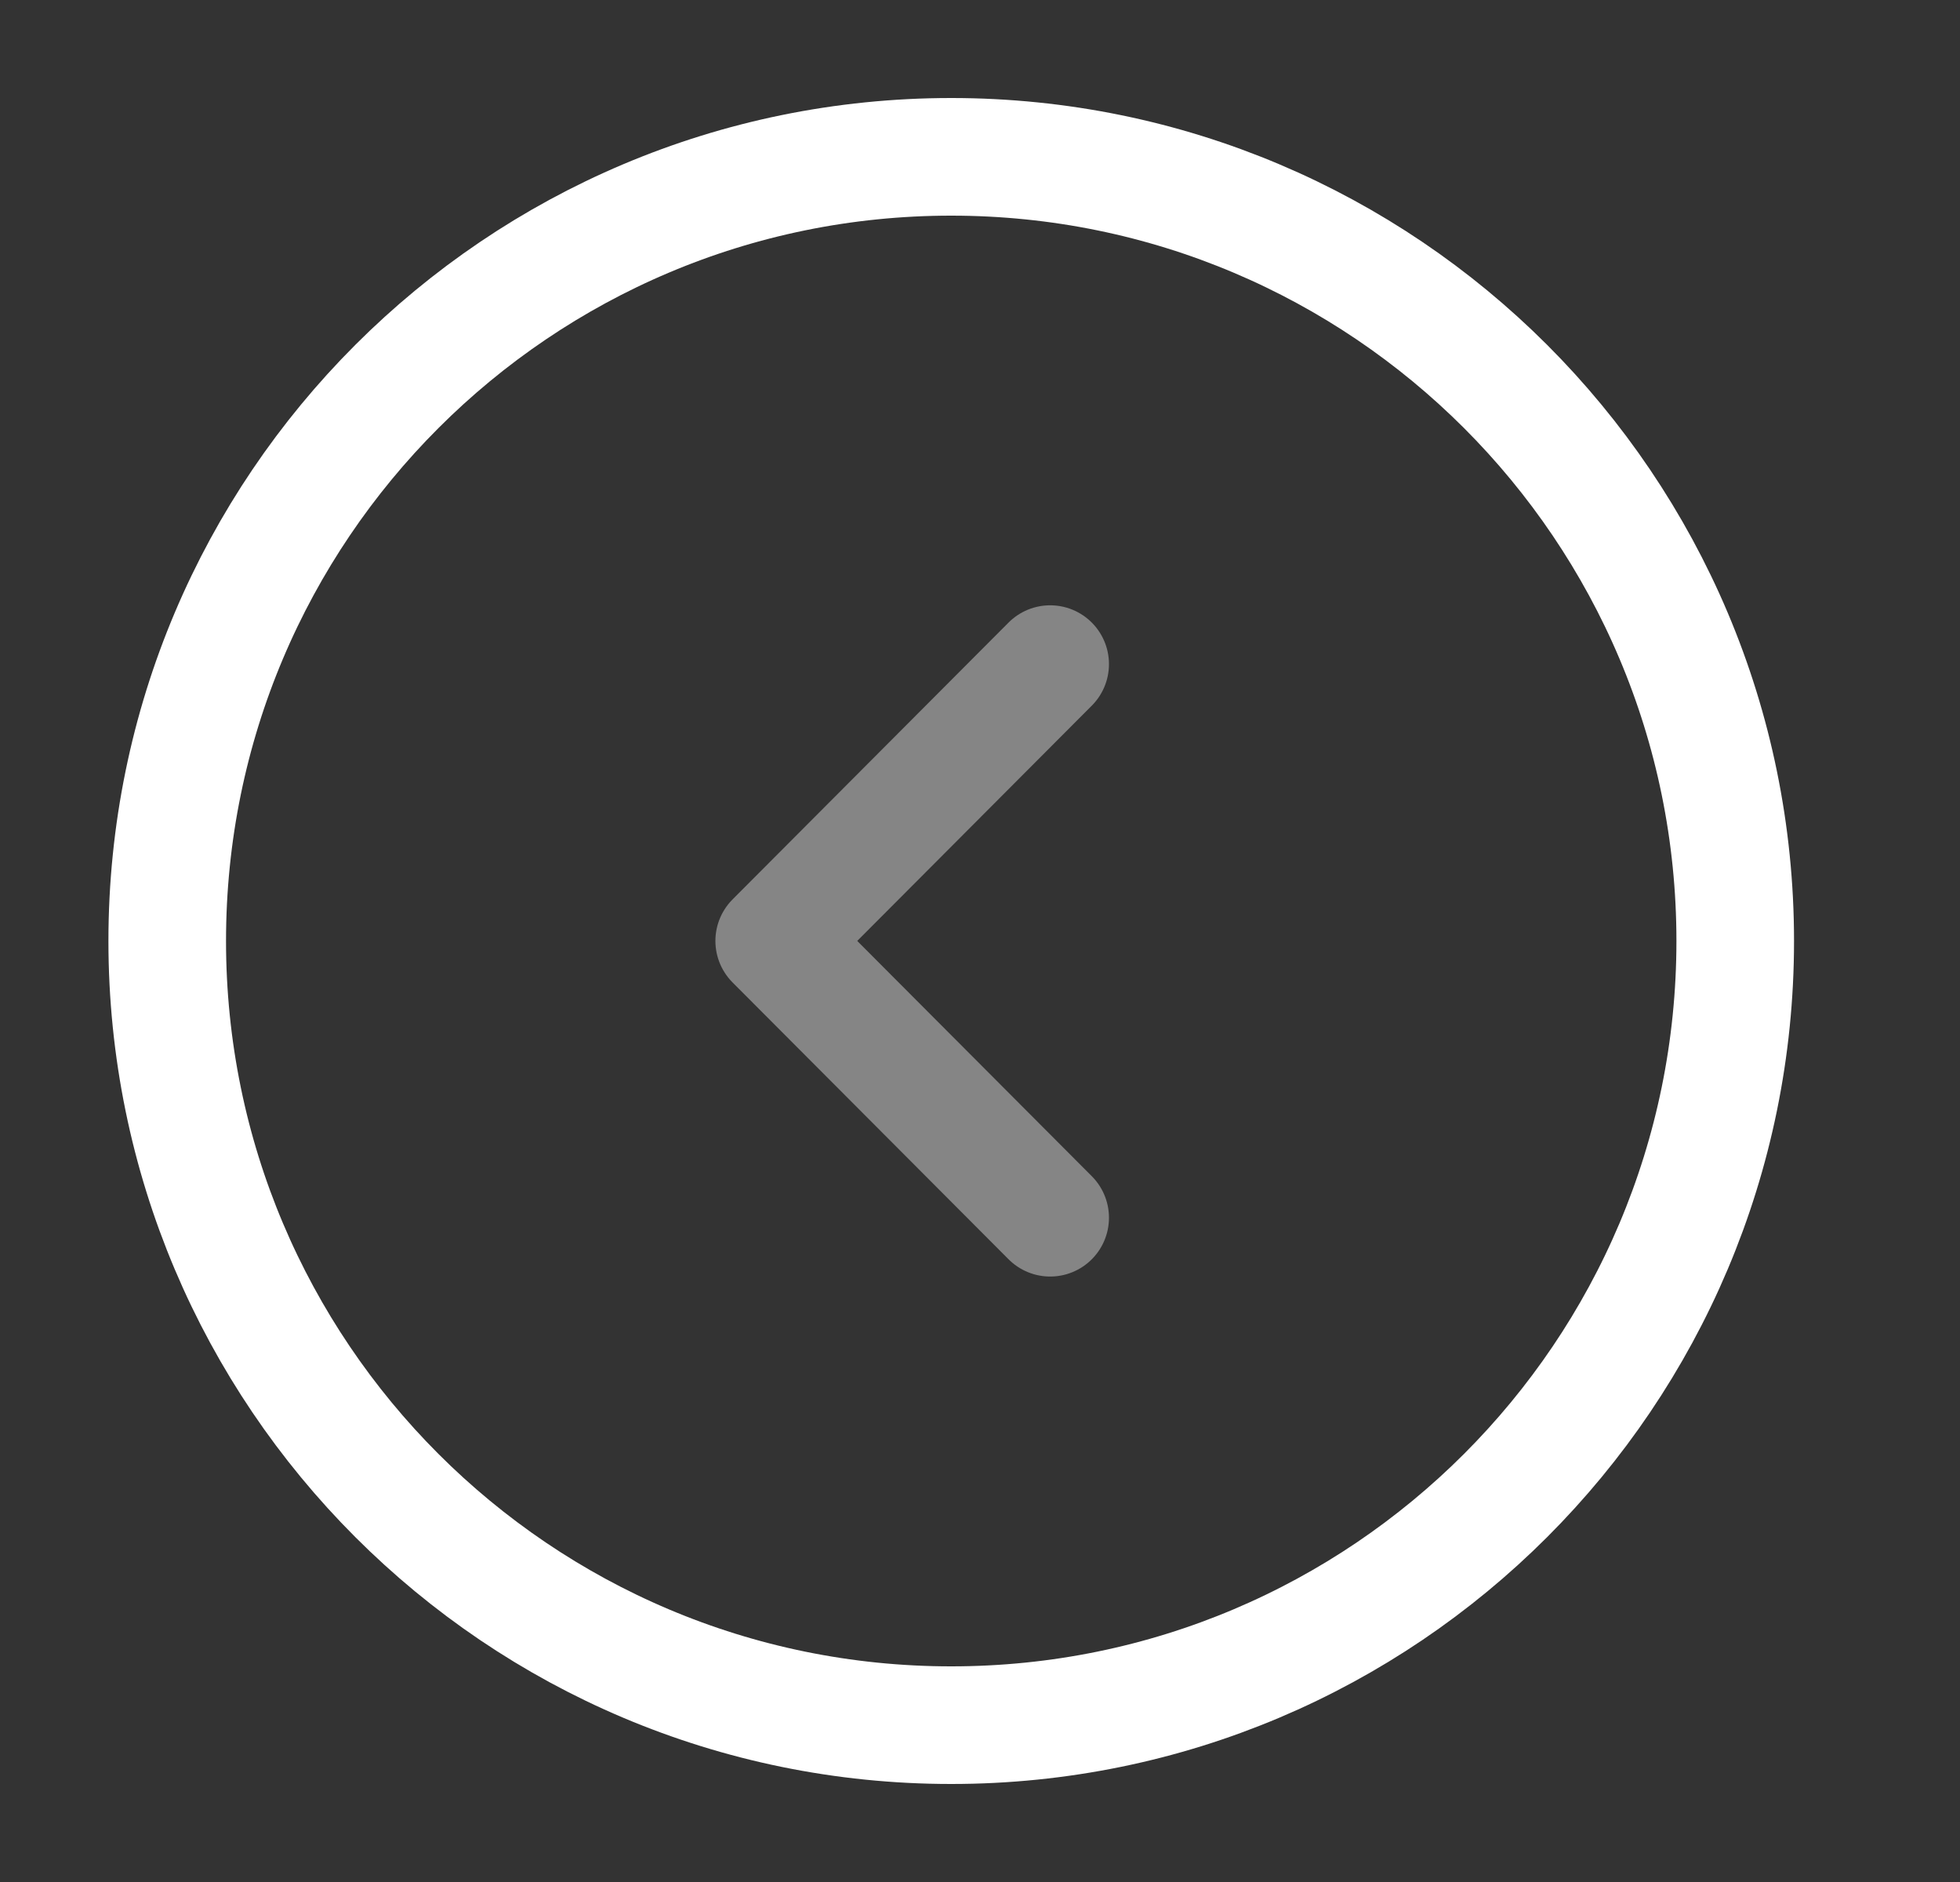 <svg width="25" height="24" viewBox="0 0 25 24" fill="none" xmlns="http://www.w3.org/2000/svg">
<rect x="0" y="0" width="25" height="24" fill="#333333" stroke="none"/>
<path d="M12.133 22C17.656 22 22.133 17.523 22.133 12C22.133 6.477 17.656 2 12.133 2C6.61 2 2.133 6.477 2.133 12C2.133 17.523 6.61 22 12.133 22Z" stroke="white" stroke-width="1.5" stroke-miterlimit="10" stroke-linecap="round" stroke-linejoin="round"/>
<path opacity="0.4" d="M13.395 15.529L9.875 11.999L13.395 8.469" stroke="white" stroke-width="1.5" stroke-linecap="round" stroke-linejoin="round"/>
</svg>
